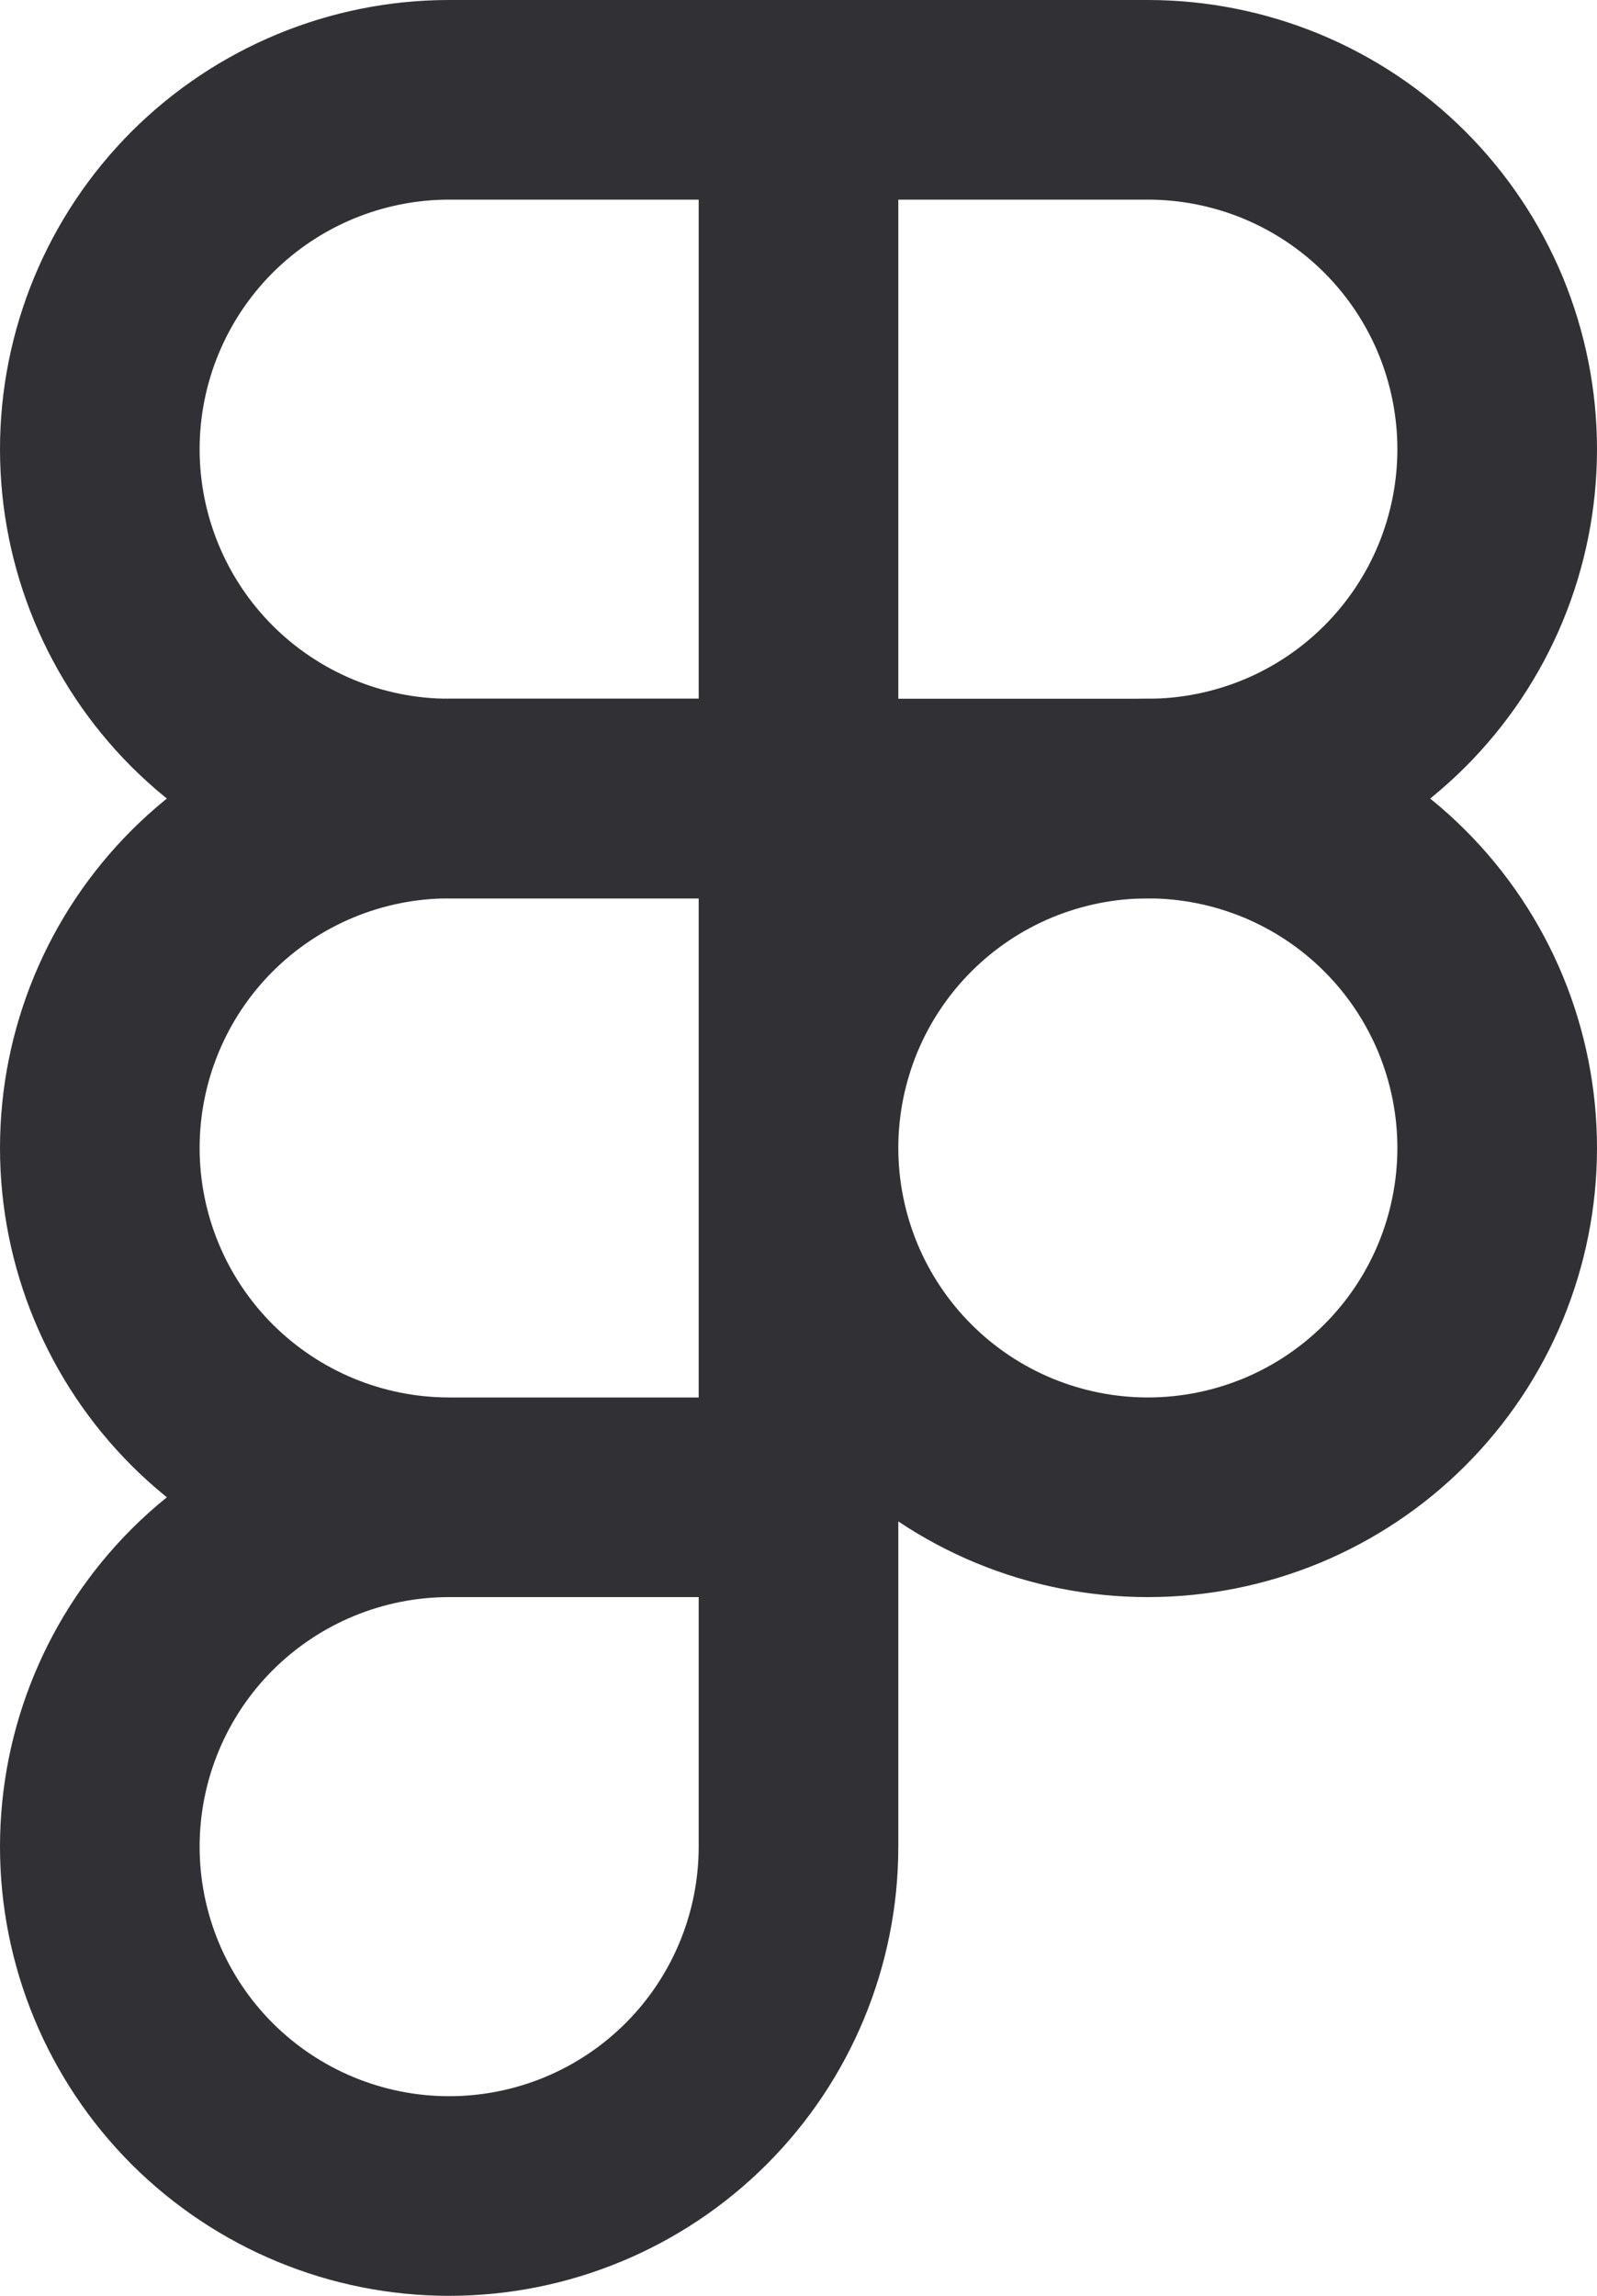 <svg width="16" height="23" viewBox="0 0 16 23" fill="none" xmlns="http://www.w3.org/2000/svg">
<path d="M8 1H4.5C3.572 1 2.682 1.369 2.025 2.025C1.369 2.682 1 3.572 1 4.5C1 5.428 1.369 6.319 2.025 6.975C2.682 7.631 3.572 8 4.5 8H8M8 1V8M8 1H11.5C11.96 1 12.415 1.091 12.839 1.266C13.264 1.442 13.65 1.7 13.975 2.025C14.3 2.35 14.558 2.736 14.734 3.161C14.909 3.585 15 4.04 15 4.5C15 4.96 14.909 5.415 14.734 5.839C14.558 6.264 14.3 6.65 13.975 6.975C13.65 7.3 13.264 7.558 12.839 7.734C12.415 7.909 11.96 8 11.5 8H8" stroke="#313135" stroke-width="2" stroke-linecap="round" stroke-linejoin="round"/>
<path d="M4.5 15C3.572 15 2.682 15.369 2.025 16.025C1.369 16.681 1 17.572 1 18.5C1 19.428 1.369 20.319 2.025 20.975C2.682 21.631 3.572 22 4.5 22C5.428 22 6.319 21.631 6.975 20.975C7.631 20.319 8 19.428 8 18.5V15M4.5 15H8M4.5 15C3.572 15 2.682 14.631 2.025 13.975C1.369 13.319 1 12.428 1 11.5C1 10.572 1.369 9.681 2.025 9.025C2.682 8.369 3.572 8 4.5 8H8V15M8 11.5C8 11.04 8.091 10.585 8.266 10.161C8.442 9.736 8.7 9.35 9.025 9.025C9.35 8.7 9.736 8.442 10.161 8.266C10.585 8.091 11.04 8 11.5 8C11.96 8 12.415 8.091 12.839 8.266C13.264 8.442 13.65 8.7 13.975 9.025C14.3 9.35 14.558 9.736 14.734 10.161C14.909 10.585 15 11.04 15 11.5C15 11.96 14.909 12.415 14.734 12.839C14.558 13.264 14.3 13.65 13.975 13.975C13.65 14.3 13.264 14.558 12.839 14.734C12.415 14.909 11.96 15 11.5 15C11.04 15 10.585 14.909 10.161 14.734C9.736 14.558 9.35 14.3 9.025 13.975C8.7 13.65 8.442 13.264 8.266 12.839C8.091 12.415 8 11.96 8 11.5Z" stroke="#313135" stroke-width="2" stroke-linecap="round" stroke-linejoin="round"/>
</svg>
